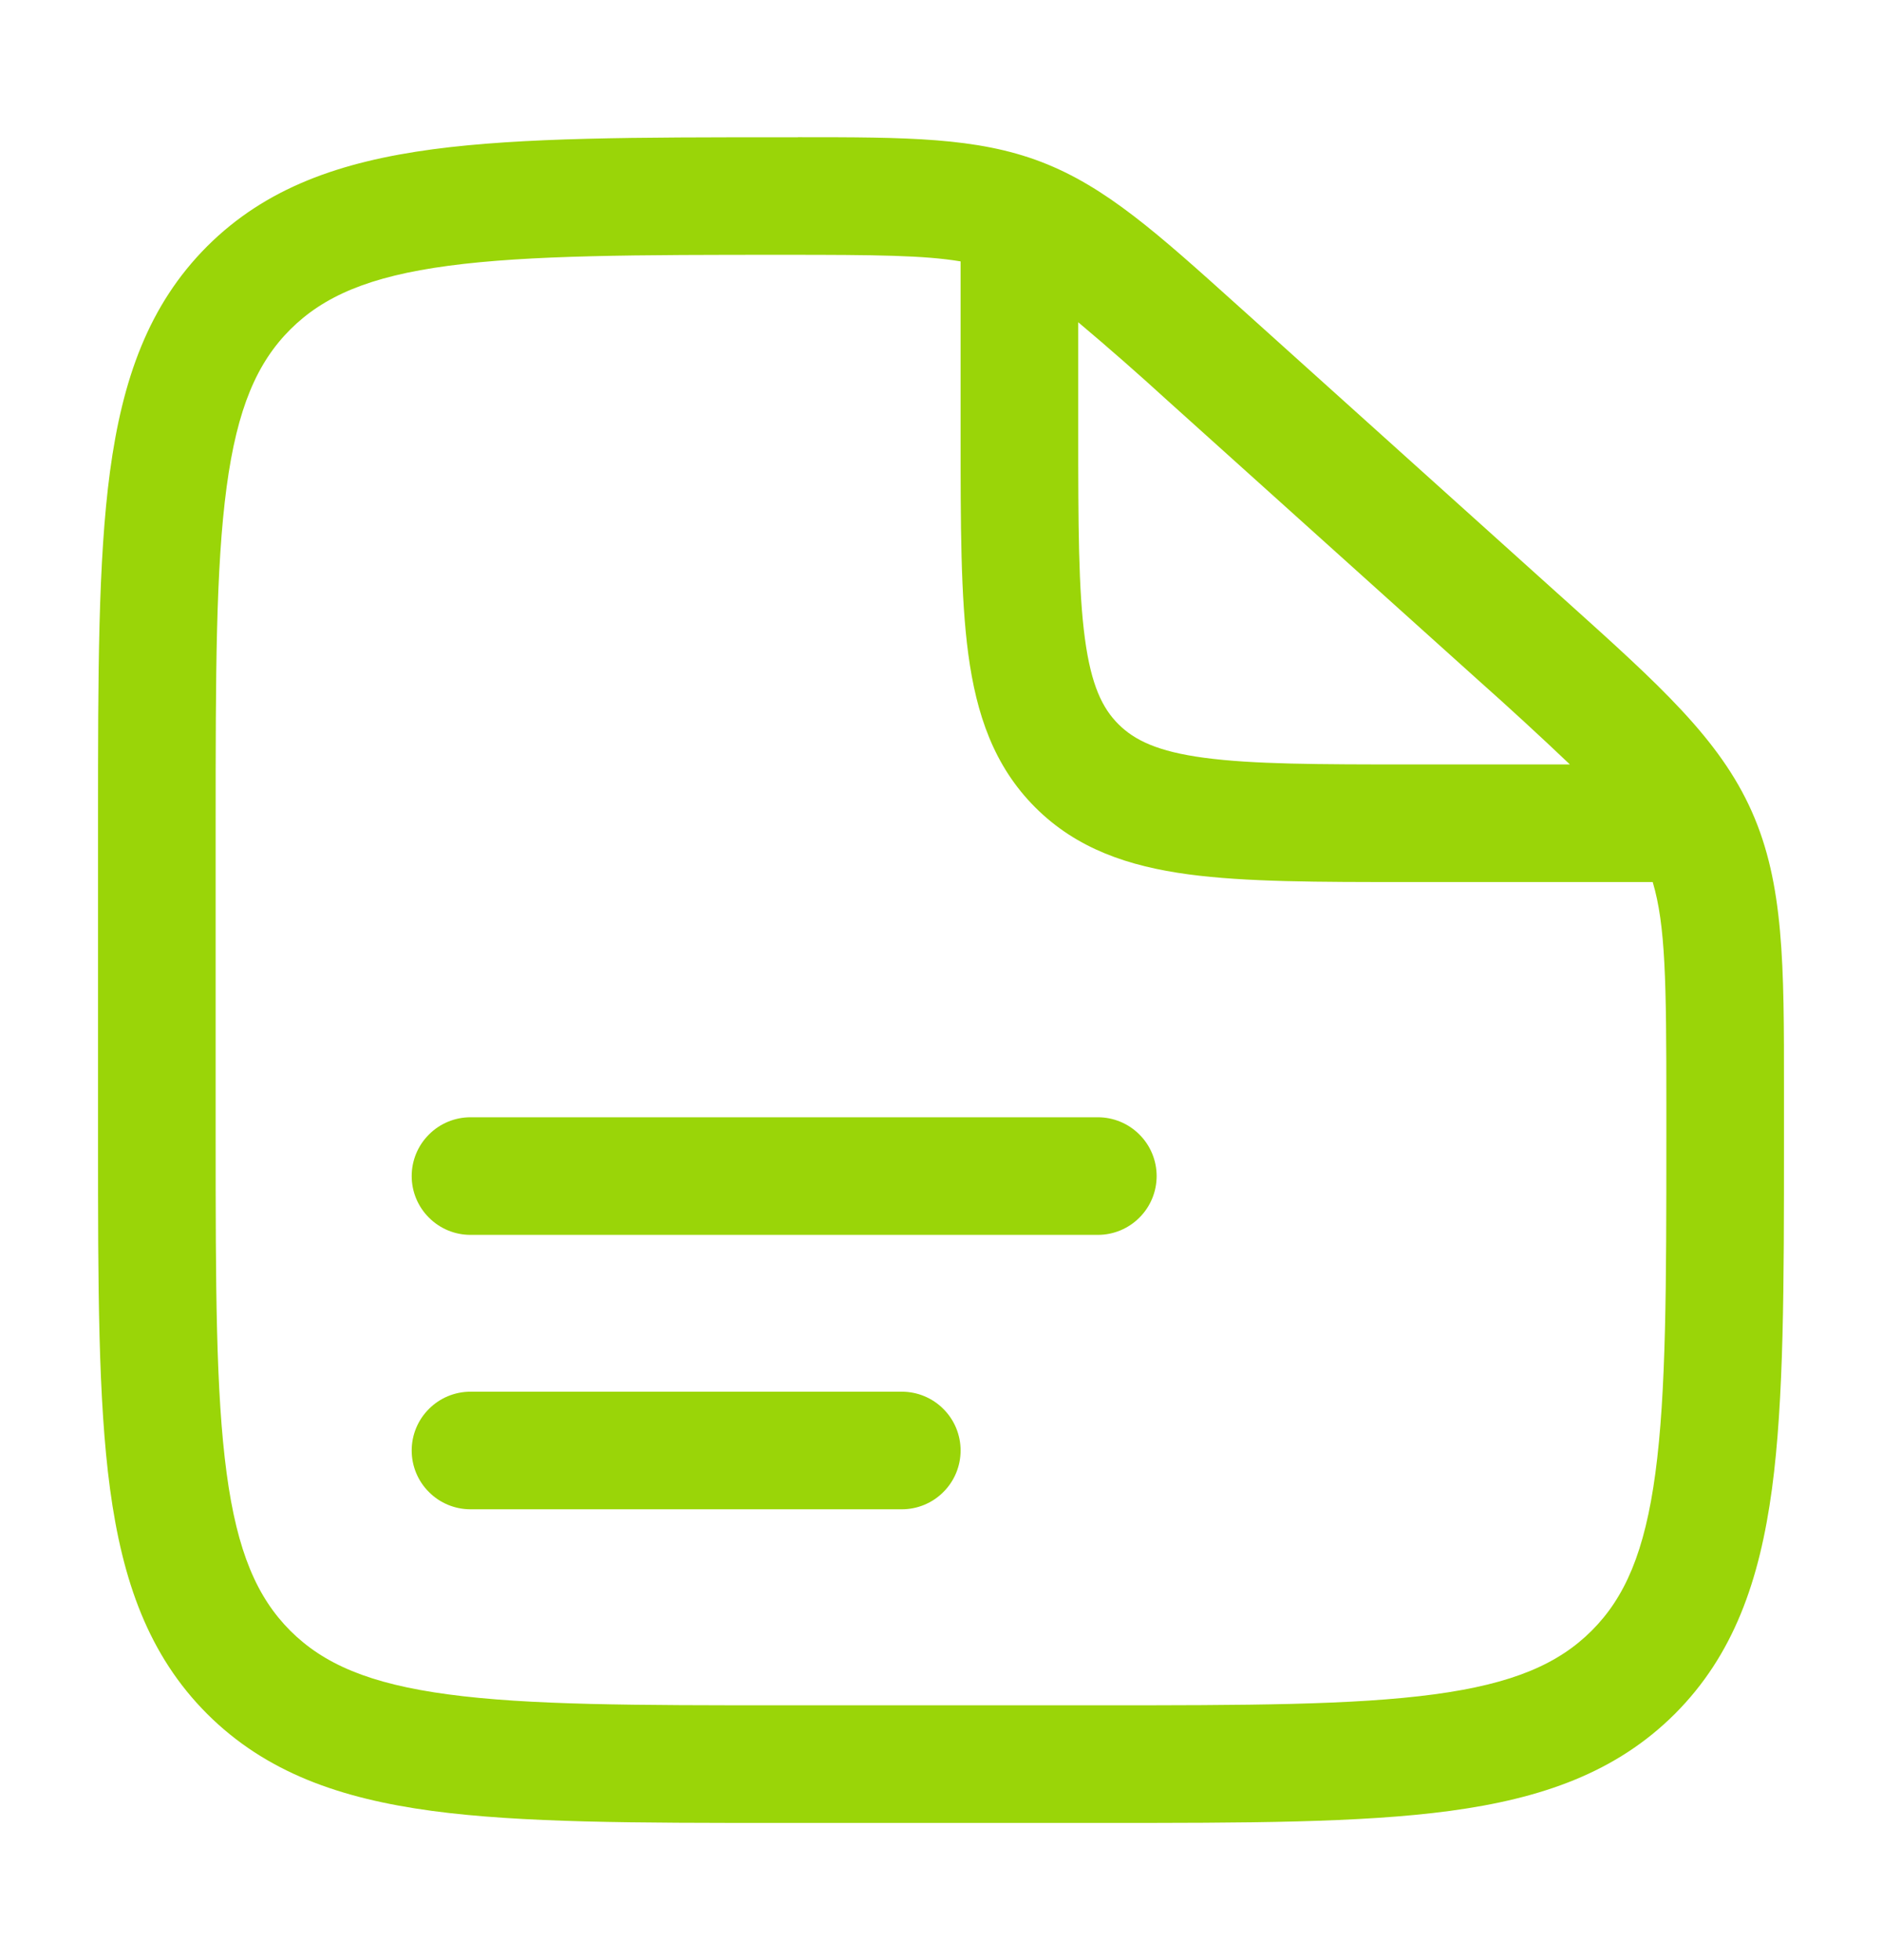 <svg width="24" height="25" viewBox="0 0 24 25" fill="none" xmlns="http://www.w3.org/2000/svg">
<path fill-rule="evenodd" clip-rule="evenodd" d="M5.25 15C5.25 14.801 5.329 14.61 5.47 14.47C5.61 14.329 5.801 14.25 6 14.25H14C14.199 14.25 14.39 14.329 14.53 14.47C14.671 14.61 14.75 14.801 14.75 15C14.75 15.199 14.671 15.39 14.53 15.53C14.39 15.671 14.199 15.75 14 15.75H6C5.801 15.75 5.61 15.671 5.47 15.53C5.329 15.39 5.25 15.199 5.25 15ZM5.25 18.5C5.25 18.301 5.329 18.11 5.47 17.97C5.61 17.829 5.801 17.75 6 17.75H11.5C11.699 17.75 11.89 17.829 12.03 17.97C12.171 18.11 12.25 18.301 12.25 18.5C12.25 18.699 12.171 18.89 12.03 19.03C11.89 19.171 11.699 19.25 11.5 19.25H6C5.801 19.25 5.61 19.171 5.47 19.03C5.329 18.89 5.25 18.699 5.25 18.5Z" fill="#9AD508"/>
<path fill-rule="evenodd" clip-rule="evenodd" d="M12.25 3.334C11.79 3.256 11.162 3.25 10.03 3.25C8.113 3.25 6.75 3.252 5.718 3.39C4.706 3.525 4.125 3.78 3.702 4.202C3.279 4.624 3.025 5.205 2.89 6.211C2.752 7.239 2.75 8.593 2.75 10.501V14.501C2.75 16.407 2.752 17.761 2.89 18.789C3.025 19.795 3.279 20.375 3.702 20.799C4.125 21.221 4.705 21.475 5.711 21.61C6.739 21.749 8.093 21.75 10 21.75H14C15.907 21.75 17.262 21.748 18.29 21.61C19.295 21.475 19.875 21.221 20.298 20.798C20.721 20.375 20.975 19.795 21.11 18.789C21.248 17.762 21.25 16.407 21.25 14.5V14.063C21.25 12.527 21.24 11.799 21.076 11.25H17.946C16.813 11.25 15.888 11.25 15.156 11.152C14.393 11.049 13.731 10.827 13.202 10.298C12.673 9.769 12.451 9.108 12.348 8.343C12.25 7.613 12.25 6.687 12.25 5.553V3.334ZM13.75 4.11V5.5C13.75 6.7 13.752 7.524 13.835 8.143C13.915 8.741 14.059 9.034 14.263 9.237C14.467 9.44 14.759 9.585 15.357 9.665C15.976 9.748 16.8 9.75 18 9.75H20.02C19.636 9.385 19.246 9.026 18.85 8.674L14.891 5.111C14.518 4.77 14.137 4.436 13.75 4.11ZM10.175 1.75C11.56 1.75 12.455 1.75 13.278 2.065C14.101 2.381 14.763 2.977 15.788 3.9L15.895 3.996L19.853 7.559L19.978 7.671C21.162 8.736 21.928 9.425 22.339 10.349C22.75 11.273 22.751 12.303 22.75 13.895V14.556C22.75 16.394 22.75 17.85 22.597 18.989C22.439 20.161 22.107 21.11 21.359 21.859C20.61 22.607 19.661 22.939 18.489 23.097C17.349 23.25 15.894 23.25 14.056 23.25H9.944C8.106 23.25 6.65 23.25 5.511 23.097C4.339 22.939 3.39 22.607 2.641 21.859C1.893 21.11 1.561 20.161 1.403 18.989C1.25 17.849 1.25 16.394 1.25 14.556V10.445C1.25 8.607 1.25 7.151 1.403 6.012C1.561 4.84 1.893 3.891 2.641 3.142C3.391 2.393 4.342 2.062 5.519 1.904C6.663 1.751 8.126 1.751 9.974 1.751H10.176" fill="#9AD508"/>
</svg>
